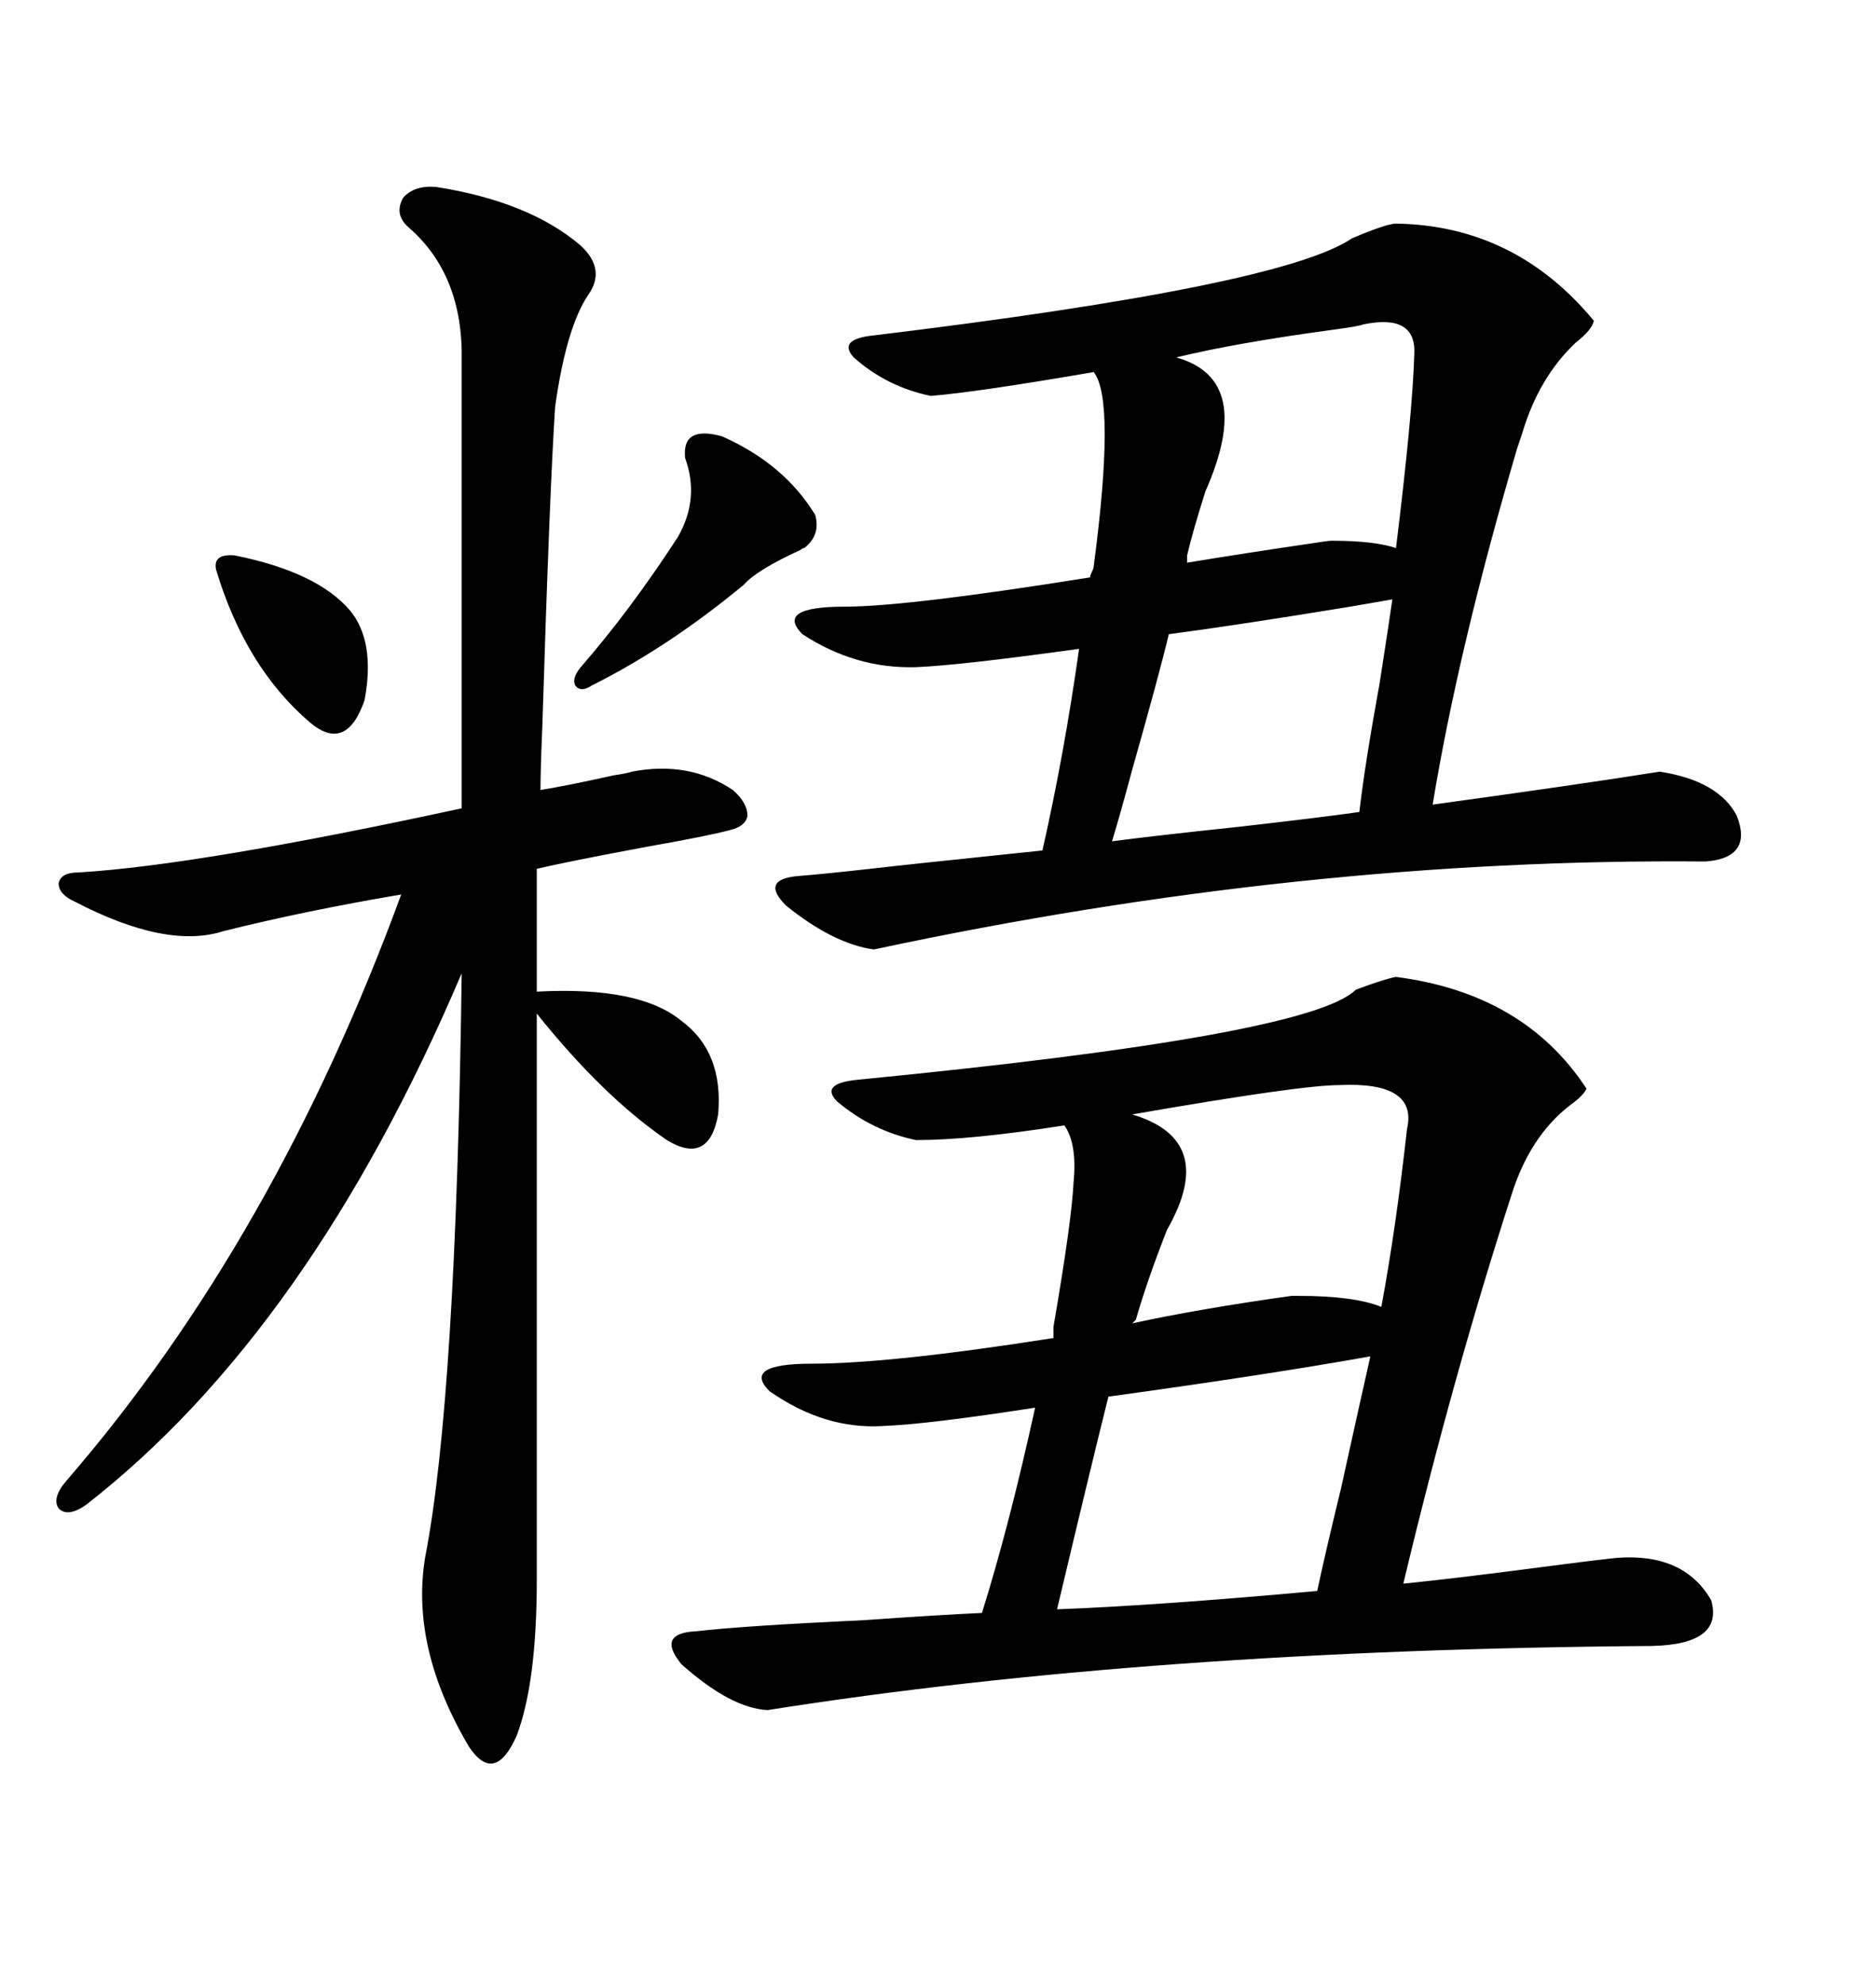 <svg xmlns="http://www.w3.org/2000/svg" xmlns:xlink="http://www.w3.org/1999/xlink" width="300" height="317.285"><path d="M122.75 273.34L122.75 273.34Q116.89 273.05 108.98 266.02L108.98 266.02Q104.88 261.04 111.33 260.74L111.33 260.74Q118.95 259.86 137.99 258.98L137.99 258.98Q150.29 258.11 157.03 257.81L157.03 257.81Q161.43 243.75 165.53 225L165.53 225Q148.54 227.64 141.21 227.93L141.21 227.93Q131.84 228.52 123.05 222.36L123.05 222.36Q118.65 217.97 129.79 217.97L129.79 217.97Q142.38 217.97 168.46 213.87L168.46 213.87L168.46 212.11Q171.39 195.12 171.68 188.96L171.68 188.96Q172.27 182.81 170.21 179.88L170.21 179.88Q155.27 182.23 146.48 182.23L146.48 182.23Q139.45 180.76 133.89 176.07L133.89 176.07Q130.96 173.14 137.40 172.56L137.40 172.56Q209.47 165.53 216.80 158.20L216.80 158.20Q221.48 156.45 223.24 156.15L223.24 156.15Q243.75 158.79 253.71 174.02L253.71 174.02Q253.13 175.20 251.07 176.66L251.07 176.66Q244.63 181.64 241.70 191.02L241.70 191.02Q232.32 220.02 224.41 253.13L224.41 253.13Q233.20 252.25 248.73 250.20L248.73 250.20Q255.47 249.32 258.40 249.02L258.40 249.02Q269.24 248.14 273.63 255.76L273.63 255.76Q275.68 262.79 264.26 263.09L264.26 263.09Q183.98 263.67 122.75 273.34ZM139.75 151.76L139.75 151.76Q133.30 150.88 125.68 144.73L125.68 144.73Q121.58 140.63 127.44 140.04L127.44 140.04Q131.25 139.75 139.16 138.87L139.16 138.87Q144.14 138.28 166.70 135.94L166.70 135.94Q170.21 120.41 172.56 103.71L172.56 103.71Q153.52 106.35 146.48 106.64L146.48 106.64Q136.82 106.93 128.32 101.37L128.32 101.37Q123.93 96.97 135.06 96.97L135.06 96.97Q145.02 96.97 174.32 92.29L174.32 92.29Q174.32 91.99 174.61 91.41L174.61 91.41Q174.90 90.82 174.90 90.53L174.90 90.53Q178.42 63.87 174.90 59.47L174.90 59.47Q156.15 62.70 148.83 63.28L148.83 63.28Q141.80 61.82 136.52 57.13L136.52 57.13Q133.89 54.20 139.75 53.61L139.75 53.61Q205.08 45.70 216.21 38.09L216.21 38.09Q221.78 35.74 223.24 35.74L223.24 35.74Q242.29 36.04 254.88 51.27L254.88 51.27Q254.59 52.73 251.95 54.79L251.95 54.79Q246.09 60.35 243.46 69.14L243.46 69.14Q243.16 70.02 242.58 71.78L242.58 71.78Q233.20 103.71 229.10 128.61L229.10 128.61Q252.54 125.39 265.43 123.34L265.43 123.34Q274.80 124.80 277.73 130.37L277.73 130.37Q280.37 137.11 272.75 137.70L272.75 137.70Q208.30 137.11 139.75 151.76ZM69.73 29.88L69.73 29.88Q84.67 32.23 92.87 39.26L92.87 39.26Q96.97 43.07 94.04 47.17L94.04 47.17Q90.53 52.44 88.77 65.04L88.77 65.04Q87.89 78.52 86.72 116.31L86.72 116.31Q86.43 123.05 86.43 126.27L86.43 126.27Q90.23 125.68 98.14 123.93L98.14 123.93Q100.20 123.63 101.07 123.34L101.07 123.34Q110.16 121.58 117.19 126.27L117.19 126.27Q119.53 128.32 119.53 130.37L119.53 130.37Q119.24 132.13 116.60 132.71L116.60 132.71Q113.38 133.59 103.42 135.35L103.42 135.35Q90.82 137.70 85.84 138.87L85.84 138.87L85.84 158.50Q102.25 157.62 108.98 163.18L108.98 163.18Q115.72 168.16 114.84 178.13L114.84 178.13Q113.38 186.33 106.64 182.23L106.64 182.23Q96.39 175.20 85.84 162.01L85.84 162.01L85.84 252.54Q85.84 268.95 82.62 277.44L82.62 277.44Q79.10 285.35 75 279.20L75 279.20Q65.63 263.38 67.97 249.02L67.97 249.02Q72.95 223.54 73.83 155.57L73.83 155.57Q49.51 212.70 13.77 240.53L13.77 240.53Q10.84 242.58 9.38 241.11L9.38 241.11Q8.20 239.36 10.84 236.43L10.84 236.43Q43.95 198.05 64.16 142.97L64.16 142.97Q48.63 145.61 35.74 148.83L35.74 148.83Q26.66 151.76 12.01 144.14L12.01 144.14Q9.38 142.97 9.38 141.21L9.38 141.21Q9.67 139.45 12.60 139.45L12.60 139.45Q31.93 138.28 73.83 129.20L73.83 129.20L73.83 57.71Q74.12 43.95 65.33 36.33L65.33 36.33Q62.99 34.28 64.45 31.64L64.45 31.64Q66.21 29.59 69.73 29.88ZM177.25 223.24L177.25 223.24Q174.32 234.96 169.04 257.23L169.04 257.23Q184.86 256.64 210.64 254.30L210.64 254.30Q211.82 248.73 214.45 237.89L214.45 237.89Q217.68 223.24 219.14 216.80L219.14 216.80Q202.73 219.73 177.25 223.24ZM207.71 207.13L207.71 207.13Q216.50 207.13 220.90 208.89L220.90 208.89Q223.24 196.29 225 180.47L225 180.47Q226.76 172.85 214.16 173.44L214.16 173.44Q208.01 173.44 181.05 178.13L181.05 178.13Q194.82 182.23 186.62 196.58L186.62 196.58Q183.40 204.79 181.64 210.94L181.64 210.94L181.05 211.52Q191.89 209.18 206.54 207.13L206.54 207.13Q207.42 207.13 207.71 207.13ZM186.91 101.37L186.91 101.37Q185.45 107.52 181.05 123.05L181.05 123.05Q179.00 130.66 177.83 134.47L177.83 134.47Q184.57 133.59 198.34 132.13L198.34 132.13Q211.23 130.66 217.38 129.79L217.38 129.79Q218.26 122.17 220.61 109.28L220.61 109.28Q222.07 99.90 222.66 95.80L222.66 95.80Q220.90 96.09 215.92 96.97L215.92 96.97Q198.05 99.90 186.91 101.37ZM212.99 86.43L212.99 86.43Q219.73 86.43 223.24 87.60L223.24 87.60Q225.88 66.21 226.17 56.54L226.17 56.54Q226.46 50.10 217.97 51.86L217.97 51.86Q217.38 52.15 212.99 52.73L212.99 52.73Q197.75 54.79 188.09 57.13L188.09 57.13Q200.68 60.64 192.77 78.52L192.77 78.52Q190.72 84.96 189.84 88.77L189.84 88.77L189.84 89.94Q198.63 88.48 210.64 86.72L210.64 86.72Q212.40 86.43 212.99 86.43ZM115.43 69.73L115.43 69.73Q125.39 74.12 130.37 82.32L130.37 82.32Q131.25 85.55 128.61 87.60L128.61 87.60Q128.32 87.60 128.03 87.89L128.03 87.89Q121.00 91.11 118.95 93.46L118.95 93.46Q106.93 103.42 94.63 109.57L94.63 109.57Q92.87 110.74 91.99 109.57L91.99 109.57Q91.41 108.40 92.87 106.64L92.87 106.64Q100.78 97.56 108.40 85.84L108.40 85.84Q111.91 79.69 109.57 73.24L109.57 73.24Q108.98 67.97 115.43 69.73ZM37.50 88.77L37.50 88.77Q50.68 91.41 55.96 97.56L55.96 97.56Q60.06 102.54 58.30 111.91L58.30 111.91Q55.37 120.41 49.51 115.43L49.51 115.43Q39.26 106.64 34.57 91.11L34.57 91.11Q33.98 88.48 37.50 88.77Z"/></svg>

